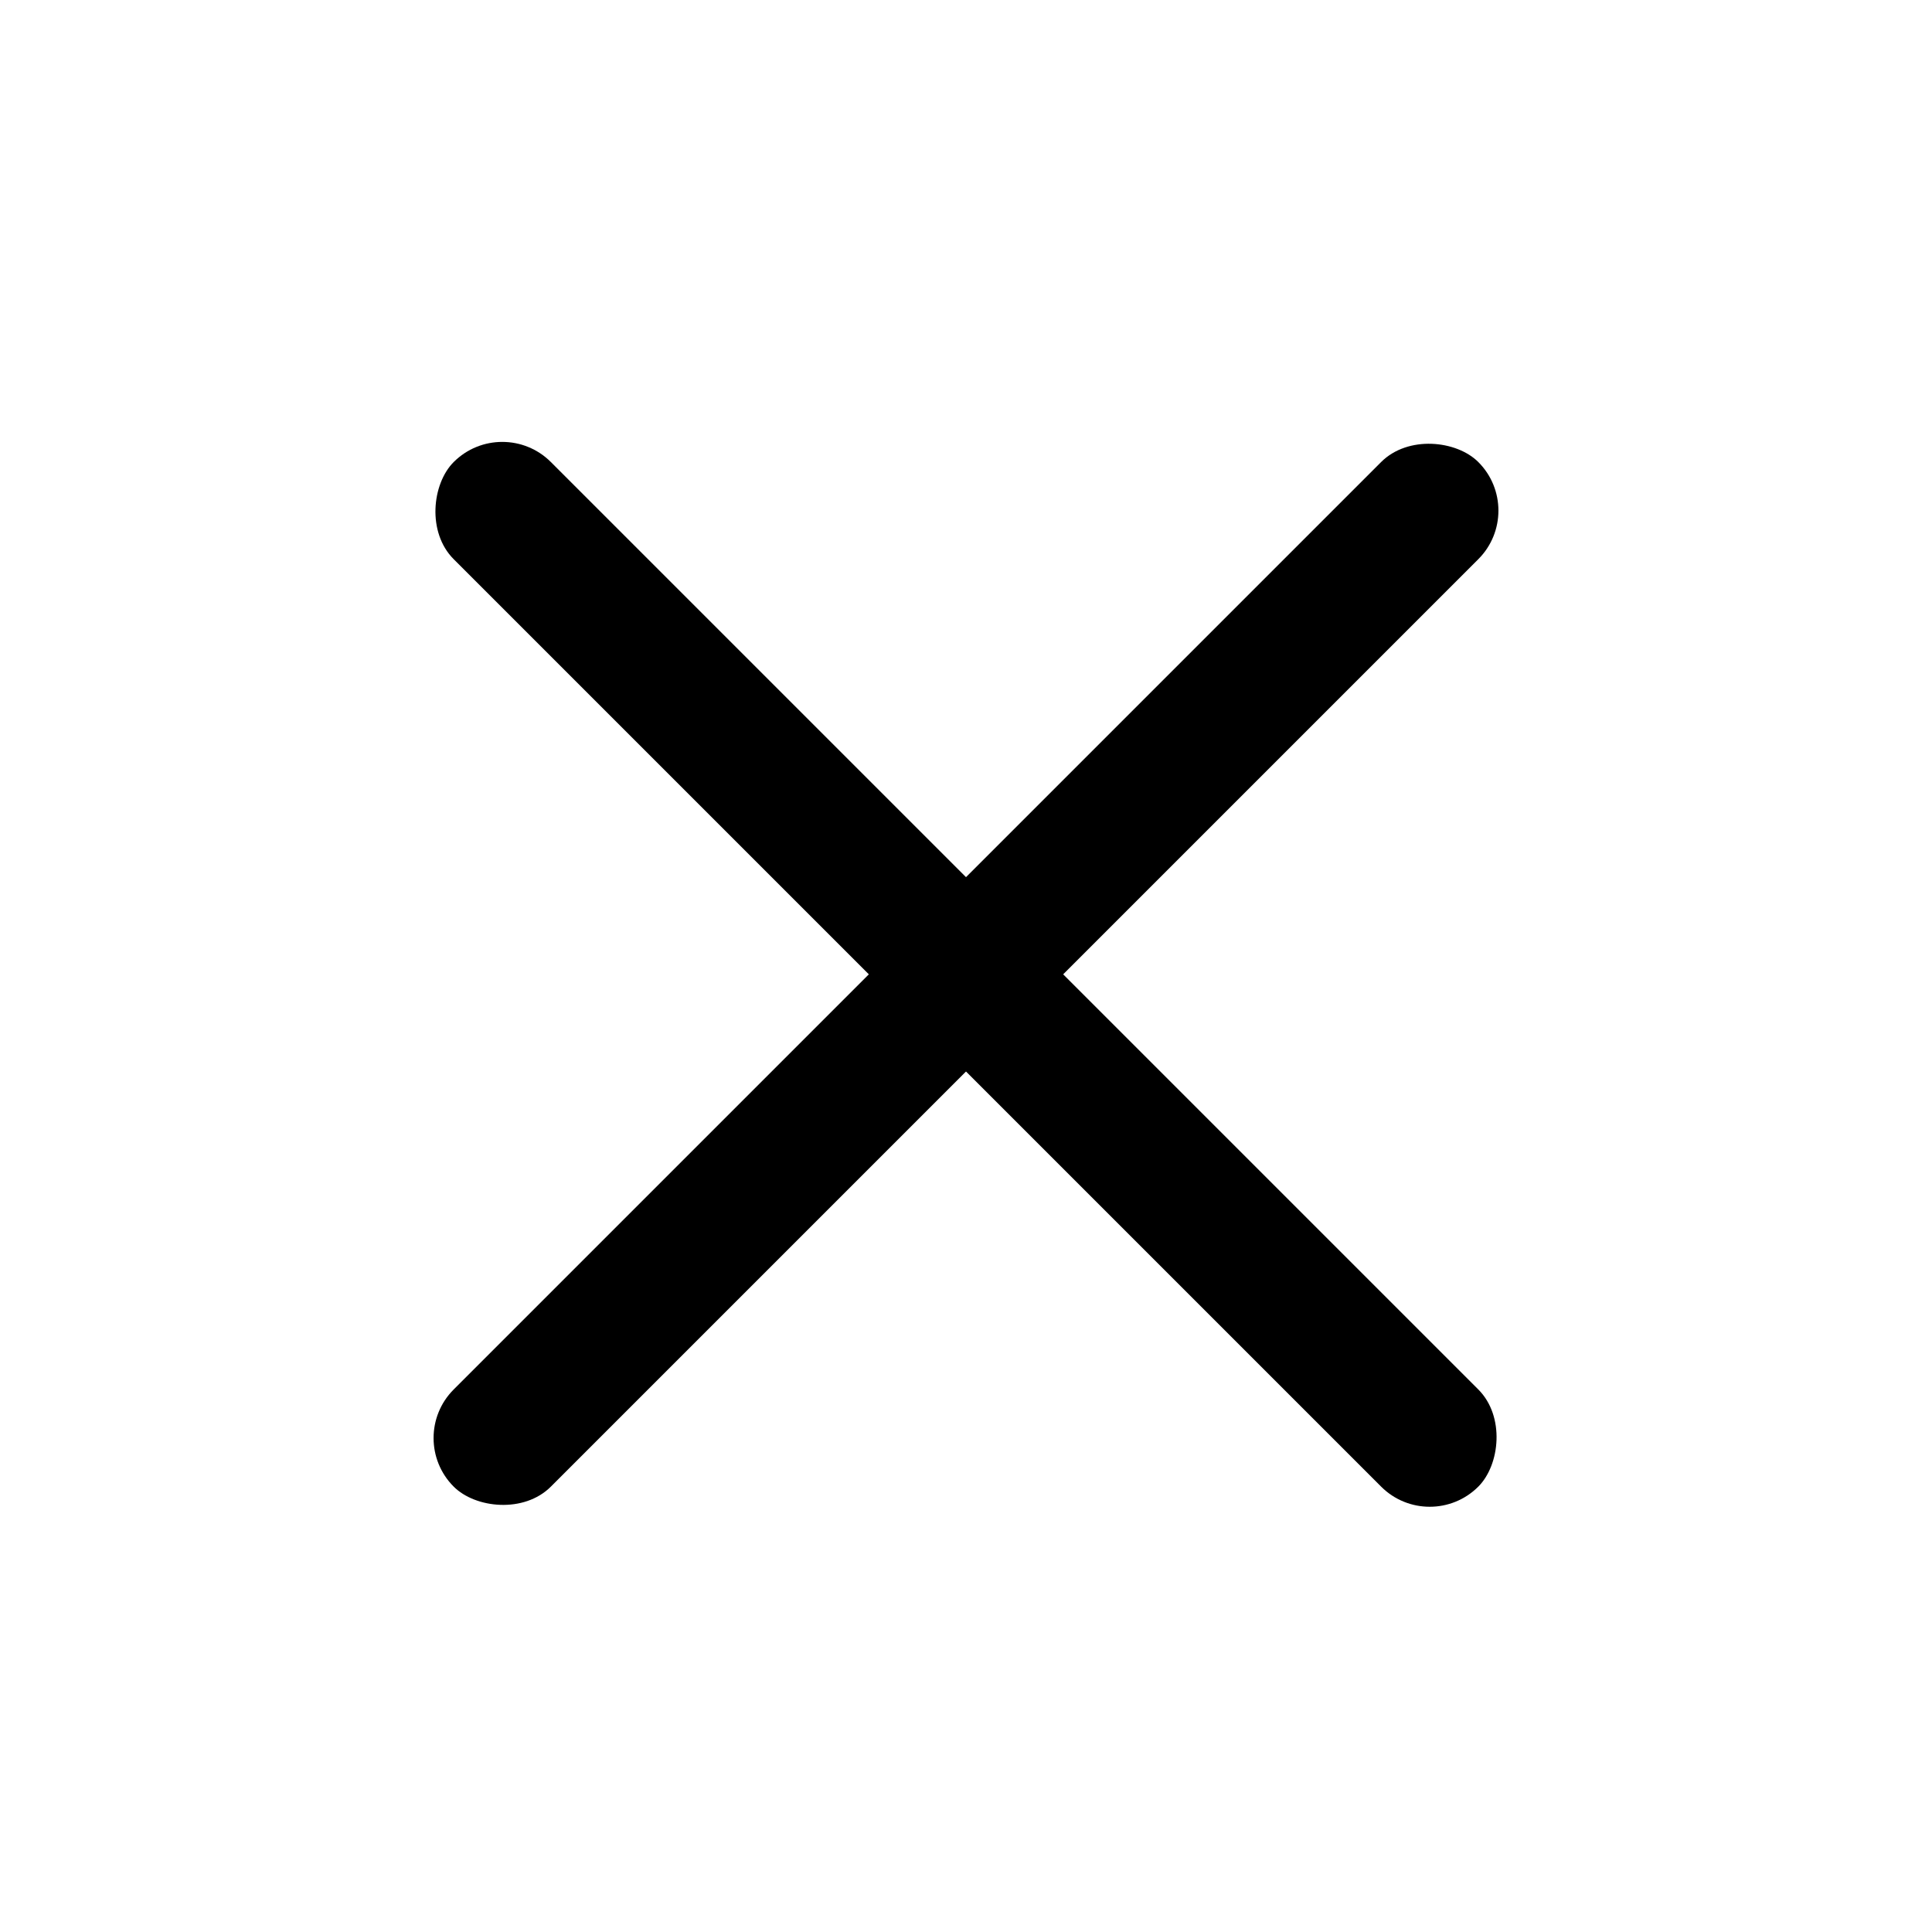 <?xml version="1.0" encoding="UTF-8"?>
<svg width="32px" height="32px" viewBox="0 0 32 32" version="1.1" xmlns="http://www.w3.org/2000/svg" xmlns:xlink="http://www.w3.org/1999/xlink">
    <title>close</title>
    <g id="close" stroke="none" stroke-width="1" fill="none" fill-rule="evenodd">
        <g id="Group" transform="translate(16, 16.138) rotate(-315) translate(-16, -16.138) translate(4, 15)" fill="#000000">
            <rect id="Rectangle" x="0" y="0" width="24" height="2.276" rx="1.138"></rect>
        </g>
        <g id="Group" transform="translate(16, 16.138) rotate(-225) translate(-16, -16.138) translate(4, 15)" fill="#000000">
            <rect id="Rectangle" x="0" y="0" width="24" height="2.276" rx="1.138"></rect>
        </g>
    </g>
</svg>